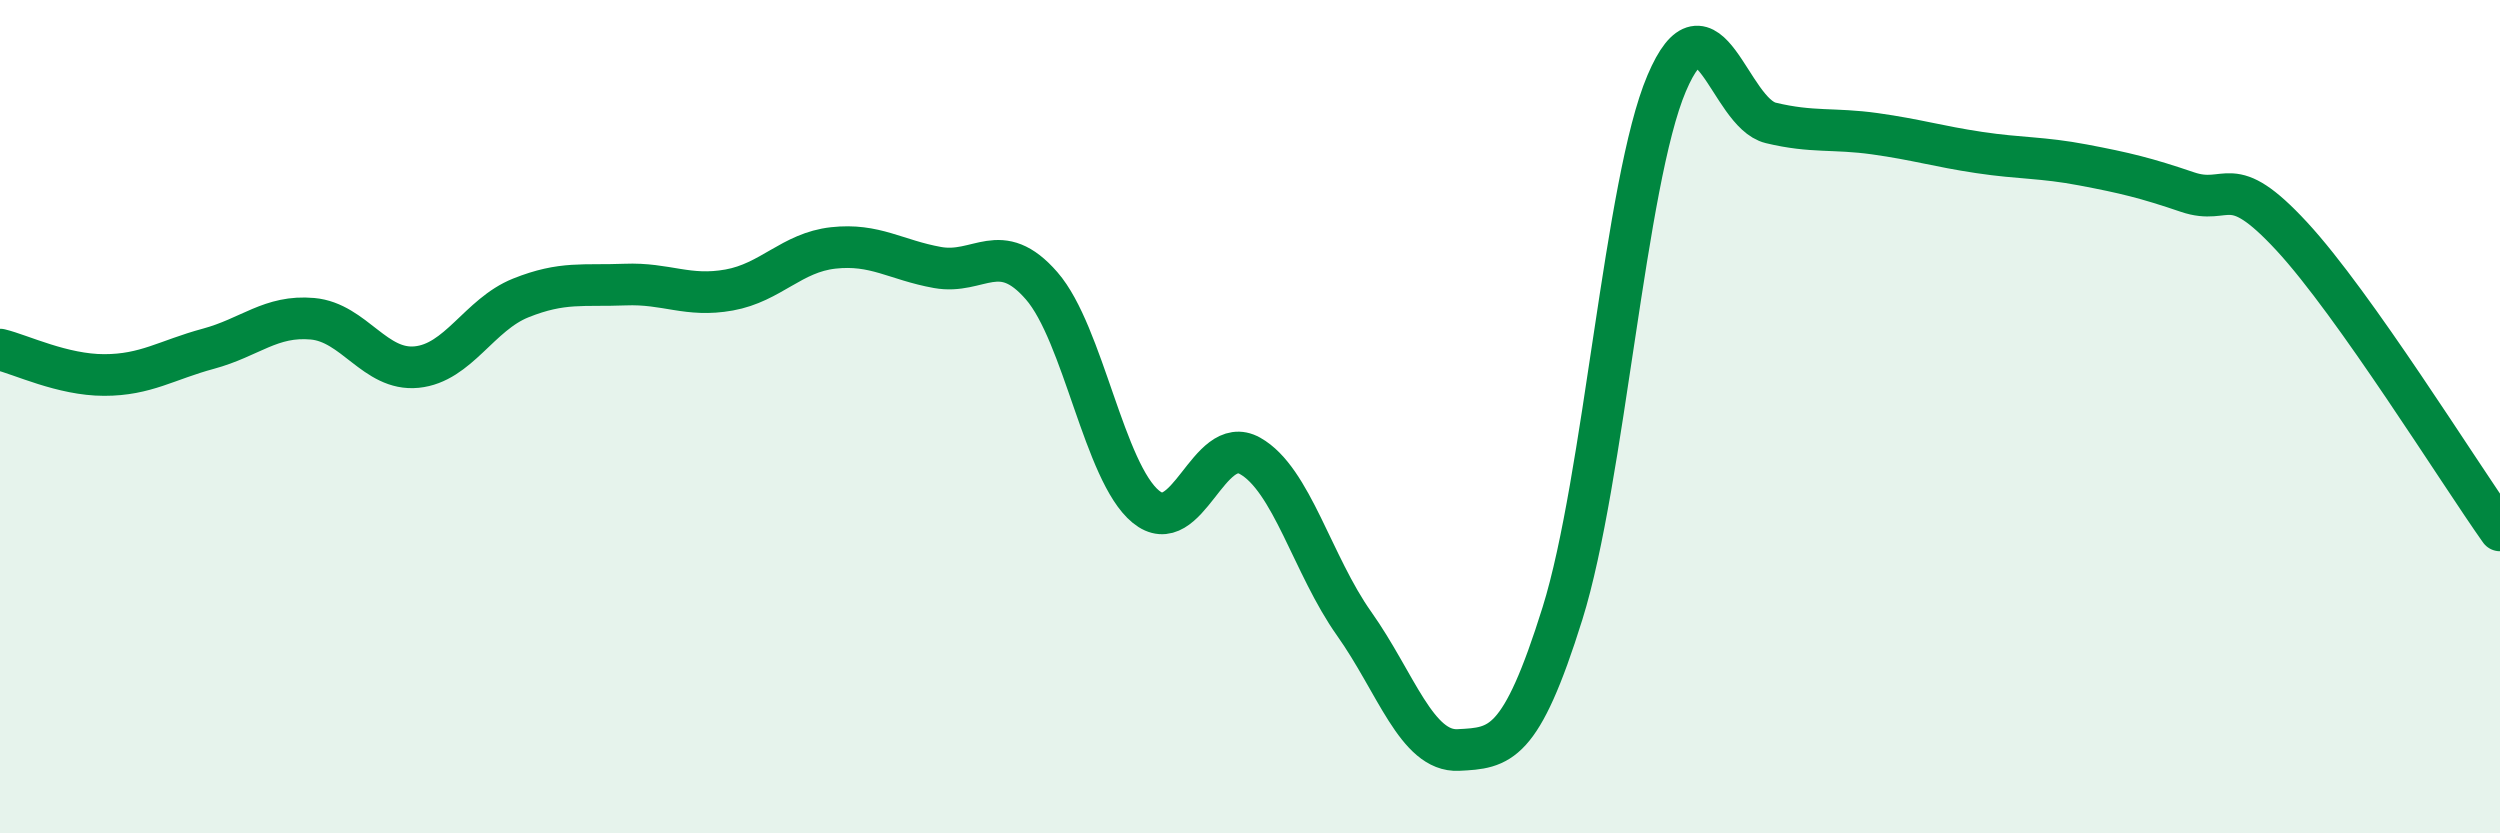 
    <svg width="60" height="20" viewBox="0 0 60 20" xmlns="http://www.w3.org/2000/svg">
      <path
        d="M 0,8.39 C 0.5,8.51 1.5,9 2.5,9 C 3.5,9 4,8.64 5,8.37 C 6,8.1 6.5,7.56 7.5,7.65 C 8.5,7.74 9,8.91 10,8.81 C 11,8.71 11.5,7.55 12.5,7.15 C 13.5,6.75 14,6.87 15,6.83 C 16,6.79 16.5,7.14 17.5,6.96 C 18.5,6.78 19,6.06 20,5.95 C 21,5.84 21.5,6.24 22.5,6.42 C 23.5,6.6 24,5.71 25,6.86 C 26,8.01 26.5,11.34 27.5,12.16 C 28.5,12.98 29,10.38 30,10.94 C 31,11.5 31.5,13.56 32.5,14.97 C 33.5,16.38 34,18.05 35,18 C 36,17.95 36.5,17.92 37.5,14.72 C 38.5,11.52 39,4.35 40,2 C 41,-0.35 41.5,2.71 42.5,2.95 C 43.5,3.19 44,3.07 45,3.21 C 46,3.35 46.5,3.51 47.5,3.66 C 48.5,3.81 49,3.77 50,3.96 C 51,4.15 51.5,4.27 52.5,4.61 C 53.5,4.95 53.5,4.05 55,5.67 C 56.5,7.29 59,11.32 60,12.73L60 20L0 20Z"
        fill="#008740"
        opacity="0.1"
        stroke-linecap="round"
        stroke-linejoin="round"
      />
      <path
        d="M 0,8.39 C 0.5,8.51 1.5,9 2.5,9 C 3.5,9 4,8.64 5,8.37 C 6,8.1 6.5,7.56 7.5,7.65 C 8.5,7.74 9,8.91 10,8.81 C 11,8.71 11.5,7.55 12.5,7.15 C 13.5,6.75 14,6.87 15,6.83 C 16,6.79 16.5,7.14 17.5,6.96 C 18.5,6.78 19,6.06 20,5.95 C 21,5.84 21.5,6.24 22.5,6.42 C 23.5,6.6 24,5.71 25,6.86 C 26,8.01 26.5,11.34 27.5,12.16 C 28.5,12.98 29,10.38 30,10.94 C 31,11.5 31.5,13.56 32.5,14.97 C 33.5,16.38 34,18.05 35,18 C 36,17.95 36.5,17.92 37.5,14.72 C 38.5,11.52 39,4.35 40,2 C 41,-0.35 41.5,2.71 42.5,2.95 C 43.5,3.19 44,3.07 45,3.21 C 46,3.35 46.5,3.51 47.5,3.66 C 48.5,3.81 49,3.77 50,3.96 C 51,4.15 51.5,4.27 52.5,4.61 C 53.5,4.95 53.5,4.05 55,5.67 C 56.5,7.29 59,11.32 60,12.73"
        stroke="#008740"
        stroke-width="1"
        fill="none"
        stroke-linecap="round"
        stroke-linejoin="round"
      />
    </svg>
  